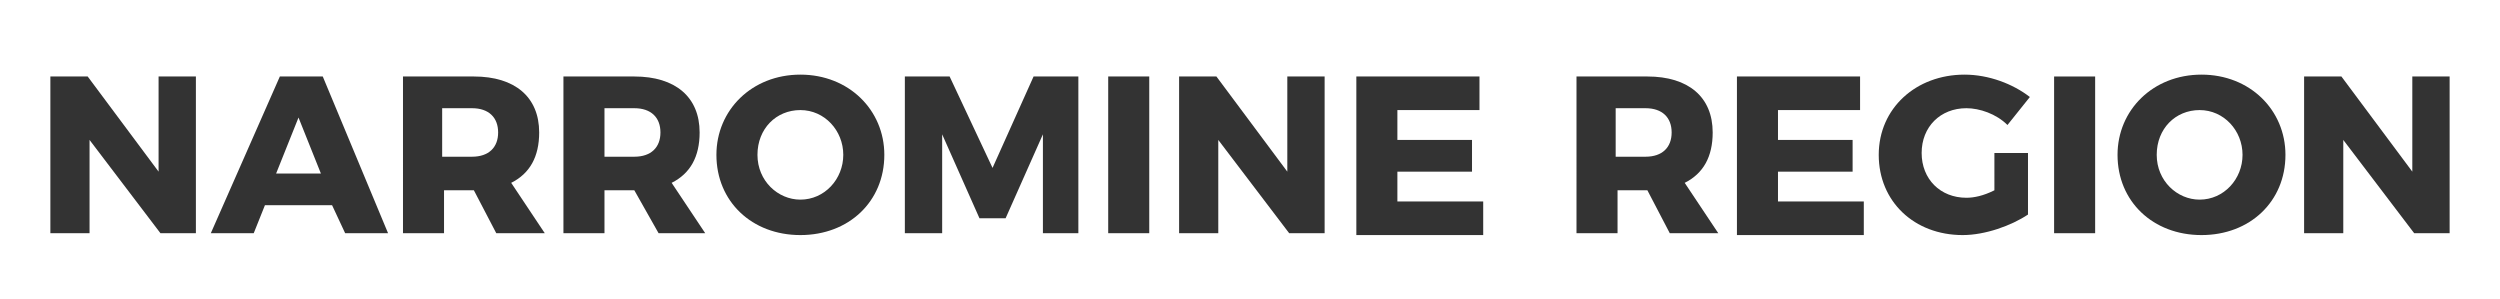 <?xml version="1.0" encoding="utf-8"?>
<!-- Generator: Adobe Illustrator 21.1.0, SVG Export Plug-In . SVG Version: 6.00 Build 0)  -->
<svg version="1.1" id="Layer_1" xmlns="http://www.w3.org/2000/svg" xmlns:xlink="http://www.w3.org/1999/xlink" x="0px" y="0px"
	 viewBox="32 0 134 16" style="enable-background:new 32 0 134 16;" xml:space="preserve">
	<style>.nrtext {fill: #333333}</style>
<g>
	<!--<path class="nrtext" d="M3,4.1l3.2,7.8l3.2-7.8h0.6l-3.5,8.4H5.9L2.4,4.1H3z"/>
	<path class="nrtext" d="M11.9,4.1v8.4h-0.5V4.1H11.9z"/>
	<path class="nrtext" d="M17,4.6c-1.3,0-2.2,0.6-2.2,1.4c0,2.6,4.9,1.2,4.9,4.3c0,1.3-1.2,2.1-2.9,2.1c-1.1,0-2.3-0.5-3-1.2l0.3-0.4
		c0.7,0.7,1.8,1.1,2.7,1.1c1.4,0,2.4-0.6,2.4-1.6c0-2.6-4.9-1.3-4.9-4.3c0-1.2,1.1-2,2.8-2c0.9,0,1.8,0.3,2.4,0.7l-0.2,0.5
		C18.6,4.8,17.7,4.6,17,4.6z"/>
	<path class="nrtext" d="M22.5,4.1v8.4H22V4.1H22.5z"/>
	<path class="nrtext" d="M30.3,4.1v0.5h-2.8v7.9h-0.5V4.6h-2.8V4.1H30.3z"/>-->
	<path class="nrtext" d="M36.7,4.1l3.8,5.1V4.1h2v8.4h-1.9l-3.8-5v5h-2.1V4.1H36.7z"/>
	<path class="nrtext" d="M49.8,11h-3.6l-0.6,1.5h-2.3L47,4.1h2.3l3.5,8.4h-2.3L49.8,11z M49.2,9.3l-1.2-3l-1.2,3H49.2z"/>
	<path class="nrtext" d="M58.6,12.5l-1.2-2.3h0h-1.6v2.3h-2.2V4.1h3.8c2.2,0,3.5,1.1,3.5,3c0,1.3-0.5,2.2-1.5,2.7l1.8,2.7H58.6z M55.7,8.4h1.6
		c0.9,0,1.4-0.5,1.4-1.3c0-0.8-0.5-1.3-1.4-1.3h-1.6V8.4z"/>
	<path class="nrtext" d="M67.3,12.5L66,10.2h0h-1.6v2.3h-2.2V4.1H66c2.2,0,3.5,1.1,3.5,3c0,1.3-0.5,2.2-1.5,2.7l1.8,2.7H67.3z M64.4,8.4H66
		c0.9,0,1.4-0.5,1.4-1.3c0-0.8-0.5-1.3-1.4-1.3h-1.6V8.4z"/>
	<path class="nrtext" d="M79.4,8.3c0,2.5-1.9,4.3-4.5,4.3s-4.5-1.8-4.5-4.3c0-2.4,1.9-4.3,4.5-4.3S79.4,5.9,79.4,8.3z M72.6,8.3
		c0,1.4,1.1,2.4,2.3,2.4c1.3,0,2.3-1.1,2.3-2.4s-1-2.4-2.3-2.4S72.6,6.9,72.6,8.3z"/>
	<path class="nrtext" d="M82.9,4.1L85.2,9l2.2-4.9h2.4v8.4h-1.9l0-5.3l-2,4.5h-1.4l-2-4.5v5.3h-2V4.1H82.9z"/>
	<path class="nrtext" d="M93.6,4.1v8.4h-2.2V4.1H93.6z"/>
	<path class="nrtext" d="M97.2,4.1l3.8,5.1V4.1h2v8.4h-1.9l-3.8-5v5h-2.1V4.1H97.2z"/>
	<path class="nrtext" d="M111.3,4.1v1.8h-4.4v1.6h4v1.7l-4,0v1.6h4.6v1.8h-6.8V4.1H111.3z"/>
	<path class="nrtext" d="M121.5,12.5l-1.2-2.3h0h-1.6v2.3h-2.2V4.1h3.8c2.2,0,3.5,1.1,3.5,3c0,1.3-0.5,2.2-1.5,2.7l1.8,2.7H121.5z M118.6,8.4h1.6
		c0.9,0,1.4-0.5,1.4-1.3c0-0.8-0.5-1.3-1.4-1.3h-1.6V8.4z"/>
	<path class="nrtext" d="M131.7,4.1v1.8h-4.4v1.6h4v1.7l-4,0v1.6h4.6v1.8h-6.8V4.1H131.7z"/>
	<path class="nrtext" d="M138.8,8.2h1.9v3.3c-0.9,0.6-2.3,1.1-3.5,1.1c-2.6,0-4.5-1.8-4.5-4.3s2-4.3,4.6-4.3c1.3,0,2.6,0.5,3.5,1.2l-1.2,1.5
		c-0.6-0.6-1.5-0.9-2.2-0.9c-1.4,0-2.4,1-2.4,2.4c0,1.4,1,2.4,2.4,2.4c0.4,0,0.9-0.1,1.5-0.4V8.2z"/>
	<path class="nrtext" d="M144.3,4.1v8.4h-2.2V4.1H144.3z"/>
	<path class="nrtext" d="M154.5,8.3c0,2.5-1.9,4.3-4.5,4.3s-4.5-1.8-4.5-4.3c0-2.4,1.9-4.3,4.5-4.3S154.5,5.9,154.5,8.3z M147.6,8.3
		c0,1.4,1.1,2.4,2.3,2.4c1.3,0,2.3-1.1,2.3-2.4s-1-2.4-2.3-2.4S147.6,6.9,147.6,8.3z"/>
	<path class="nrtext" d="M157.5,4.1l3.8,5.1V4.1h2v8.4h-1.9l-3.8-5v5h-2.1V4.1H157.5z"/>
</g>
</svg>
